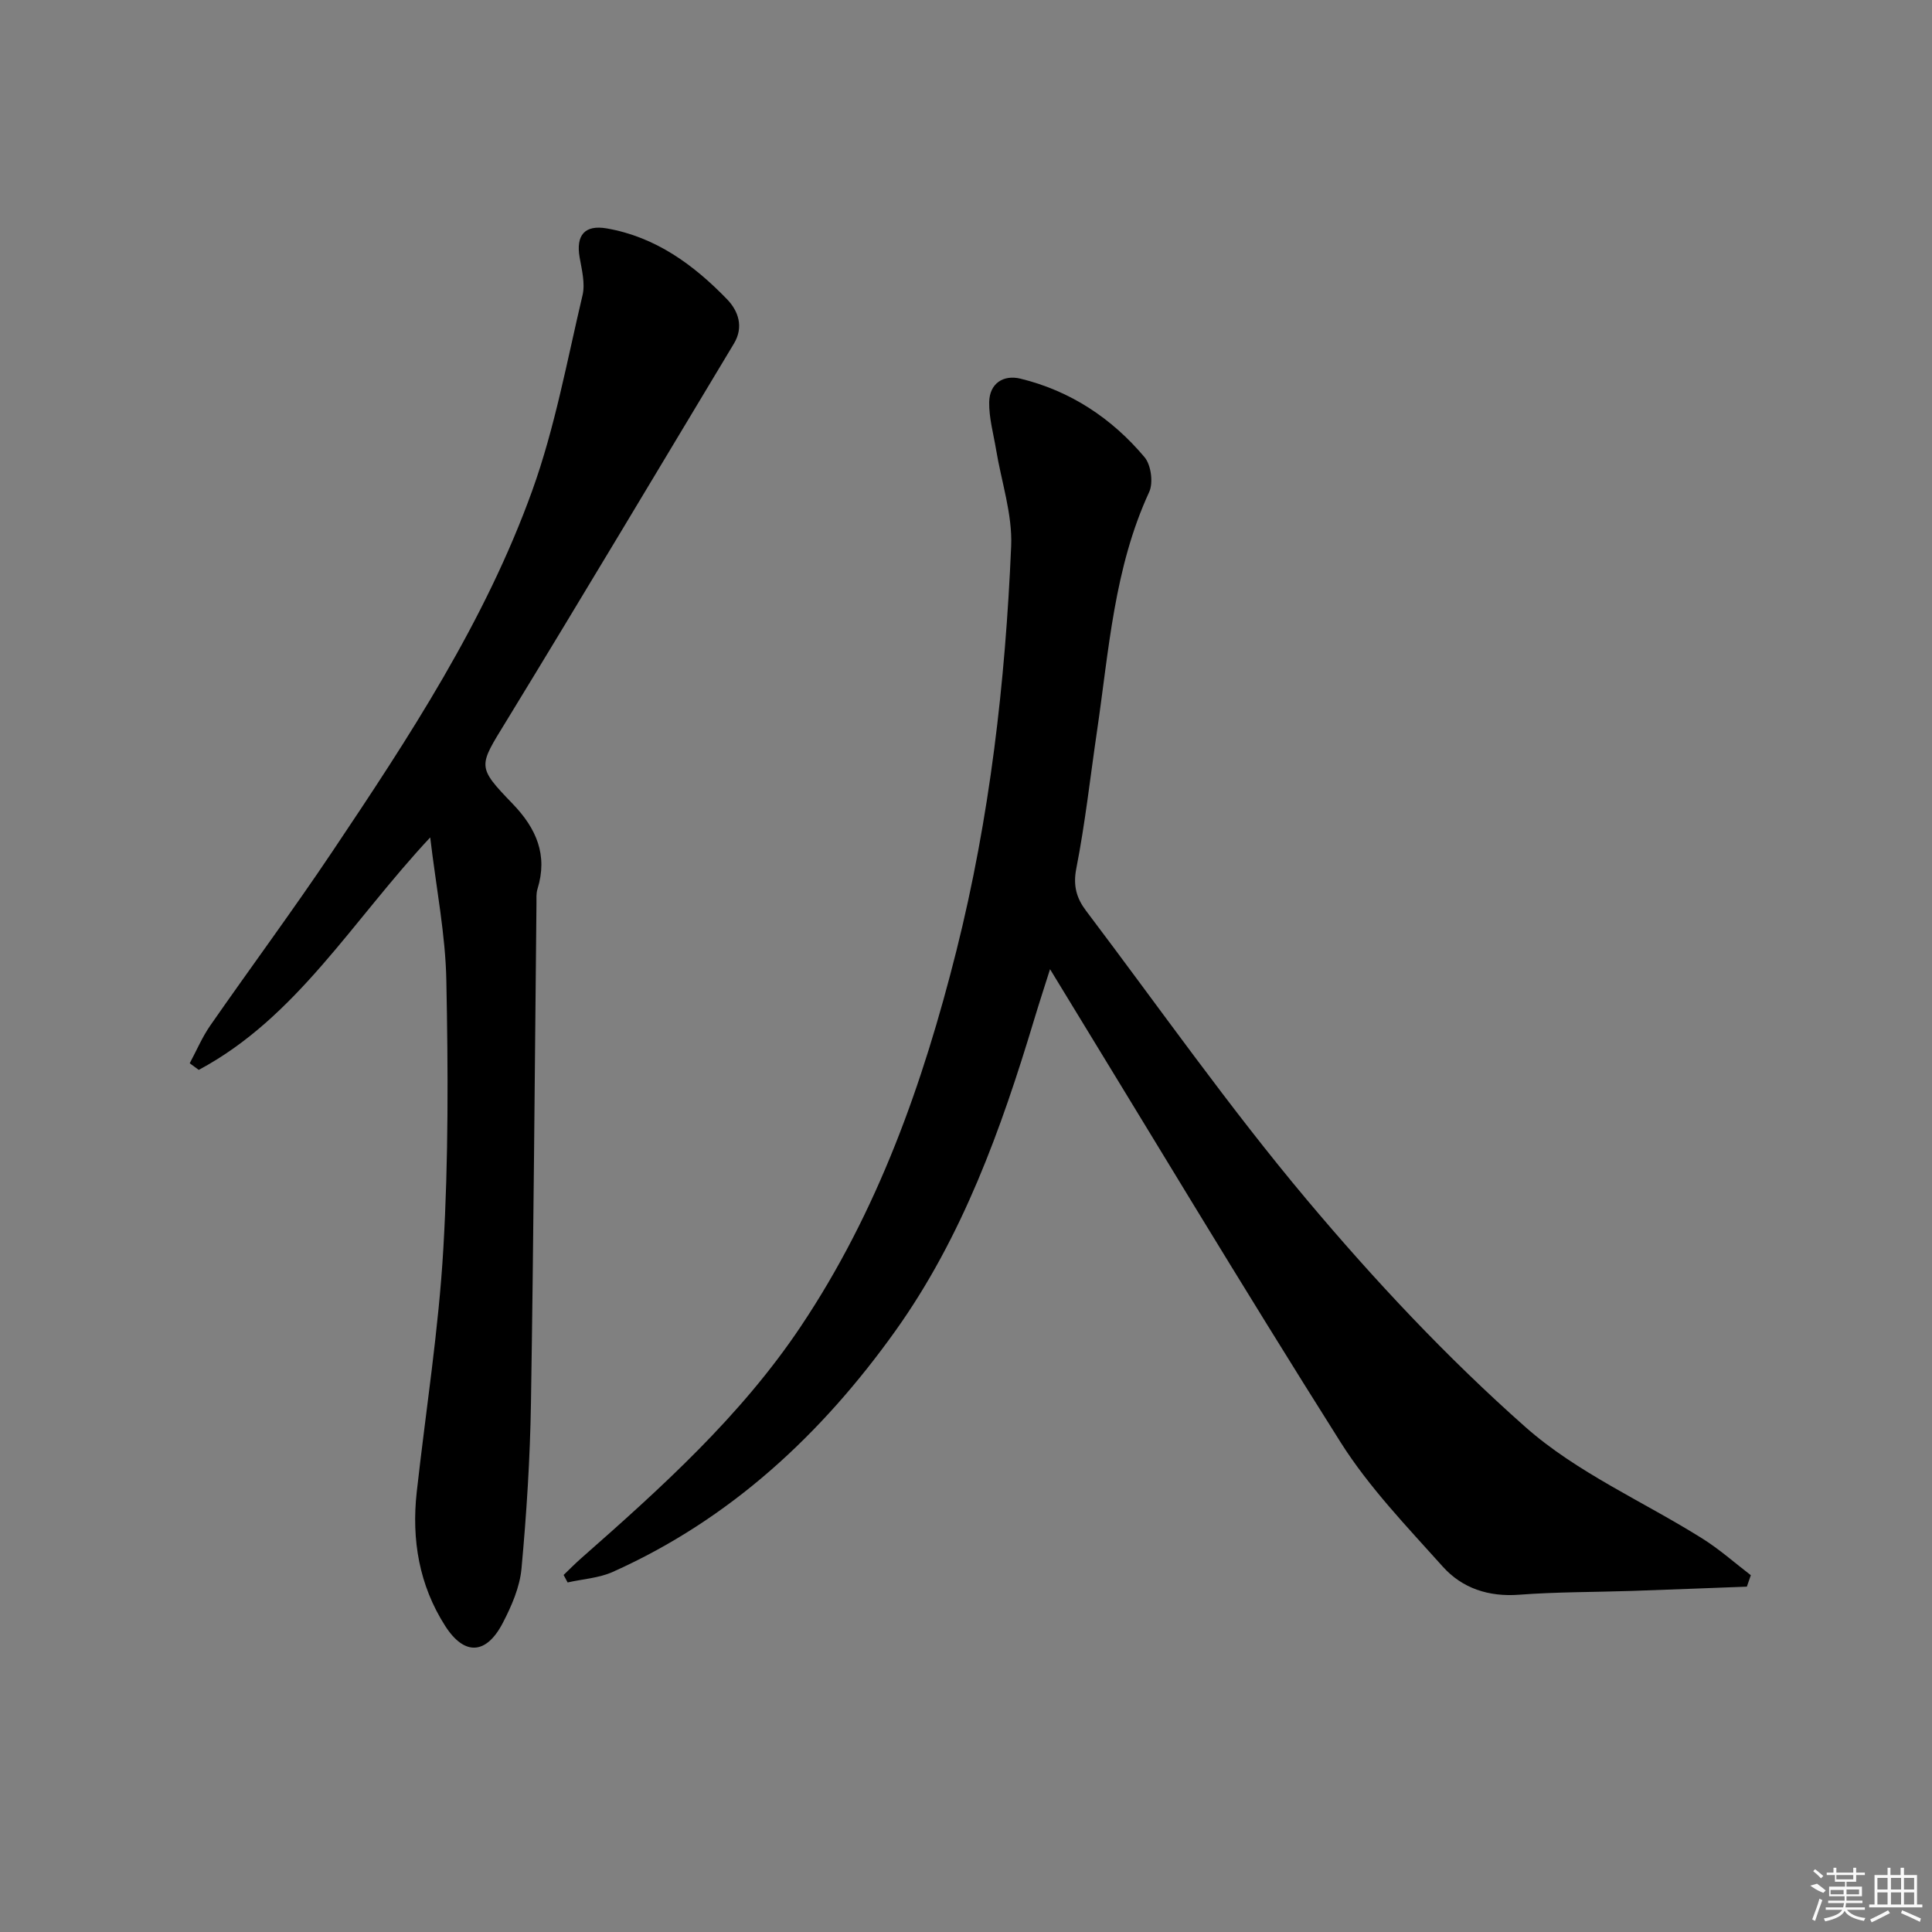<svg enable-background="new 0 0 400 400" viewBox="0 0 400 400" xmlns="http://www.w3.org/2000/svg"><rect x="0" y="0" width="400" height="400" fill="#808080" stroke="none"/><path d="m361.67 328.5c-7.91.29-15.81.61-23.72.88-7.81.26-15.64.2-23.42.79-6.32.48-11.79-1.33-15.81-5.81-7.41-8.27-15.26-16.41-21.15-25.73-20.5-32.45-40.24-65.39-60.17-97.97-.89 2.83-2.15 6.66-3.31 10.51-6.83 22.67-14.83 44.93-28.69 64.35-15.28 21.41-34.17 39.01-58.52 49.92-2.87 1.29-6.23 1.48-9.36 2.19-.28-.52-.55-1.03-.83-1.55 1.19-1.14 2.34-2.31 3.57-3.4 16.63-14.64 33.08-29.44 45.54-48.06 15.93-23.8 25.29-50.22 32.22-77.8 6.91-27.54 10.12-55.51 11.33-83.74.28-6.62-2.03-13.35-3.13-20.04-.54-3.25-1.47-6.52-1.42-9.77.06-3.88 2.93-5.74 6.49-4.87 10.32 2.52 18.89 8.19 25.67 16.25 1.36 1.61 1.85 5.31.96 7.23-7.26 15.72-8.33 32.72-10.79 49.44-1.4 9.52-2.45 19.1-4.3 28.53-.7 3.58.09 6.16 2.03 8.72 15.14 20.03 29.59 40.64 45.72 59.84 13.98 16.64 29 32.67 45.26 47.06 10.66 9.43 24.38 15.39 36.62 23.07 3.54 2.22 6.7 5.04 10.03 7.59-.28.79-.55 1.58-.82 2.37z"/><path d="m89.07 173.38c-16.2 17.33-27.66 37.28-47.92 48.13-.62-.46-1.25-.92-1.87-1.37 1.4-2.61 2.57-5.39 4.25-7.81 8.35-12.02 17.08-23.79 25.23-35.95 15.94-23.77 31.7-47.76 41.45-74.85 4.69-13.04 7.2-26.88 10.4-40.42.57-2.42-.15-5.23-.6-7.8-.81-4.62 1.05-6.81 5.61-6.02 10.12 1.76 18 7.53 24.91 14.67 2.33 2.41 3.5 5.73 1.42 9.18-15.69 26.08-31.28 52.23-47.15 78.2-5.73 9.37-6.16 9.3 1.35 17.09 4.89 5.08 7.31 10.6 5.13 17.63-.29.93-.2 1.98-.21 2.98-.36 34.47-.59 68.95-1.14 103.42-.18 11.45-.91 22.9-1.96 34.3-.35 3.83-2.04 7.71-3.84 11.19-3.42 6.63-7.96 6.93-11.96.68-5.38-8.41-6.99-17.84-5.89-27.72 1.87-16.81 4.54-33.58 5.51-50.44 1.07-18.43.99-36.96.62-55.43-.17-9.52-2.08-19.02-3.34-29.66z"/><g fill="#fafafa"><path d="m374.8 390.4 1.4-.4c.7.5 1.3 1 1.8 1.4l-.5.5c-1.5-.6-2.1-1.1-2.7-1.5zm1 7.3-.6-.3c.5-1.4 1.1-2.8 1.5-4.3.2.1.4.2.6.3-.5 1.3-1 2.8-1.5 4.3zm-.4-10.3.4-.4c.4.3 1 .8 1.7 1.4l-.5.5c-.4-.5-1-1-1.6-1.5zm2.5.3h1.7v-1h.6v1h3.5v-1h.6v1h1.8v.5h-1.8v1.4h-2v1h3.2v2h-3.2v.9h3.3v.5h-3.4c0 .3-.1.6-.1.9h4v.5h-3.7c.7.9 1.9 1.5 3.8 1.7-.1.2-.2.4-.3.6-2.1-.4-3.5-1.1-4-2.1-.4 1-1.8 1.7-4 2.2-.1-.2-.2-.4-.3-.6 2.1-.4 3.4-1 3.8-1.8h-3.4v-.5h3.6c.1-.3.1-.6.2-.9h-3.3v-.5h3.4c0-.3 0-.6 0-.9h-3.2v-2h3.3v-1h-2.1v-1.4h-1.7v-.5zm1.1 3.5v1h2.7c0-.3 0-.4 0-.4 0-.1 0-.2 0-.2 0-.1 0-.2 0-.3h-2.7zm1.2-3v.9h3.5v-.9zm4.7 3h-2.6v.6.4h2.6z"/><path d="m393.6 386.7h.6v1.5h2.7v6.1h1.1v.6h-11v-.6h1.1v-6.1h2.7v-1.5h.6v1.5h2.1v-1.5zm-2.7 8.8.4.6c-1.2.6-2.5 1.3-3.8 1.9-.1-.2-.2-.4-.3-.6 1.2-.6 2.5-1.2 3.7-1.9zm-2.2-6.7v2.4h2.1v-2.4zm0 3v2.5h2.1v-2.5zm2.8-3v2.4h2.1v-2.4zm0 3v2.5h2.1v-2.5zm6 6.1c-1.4-.7-2.7-1.3-3.9-1.8l.2-.6c1.5.6 2.7 1.2 3.9 1.7zm-1.2-9.1h-2.1v2.4h2.1zm-2.1 3v2.5h2.1v-2.5z"/></g></svg>